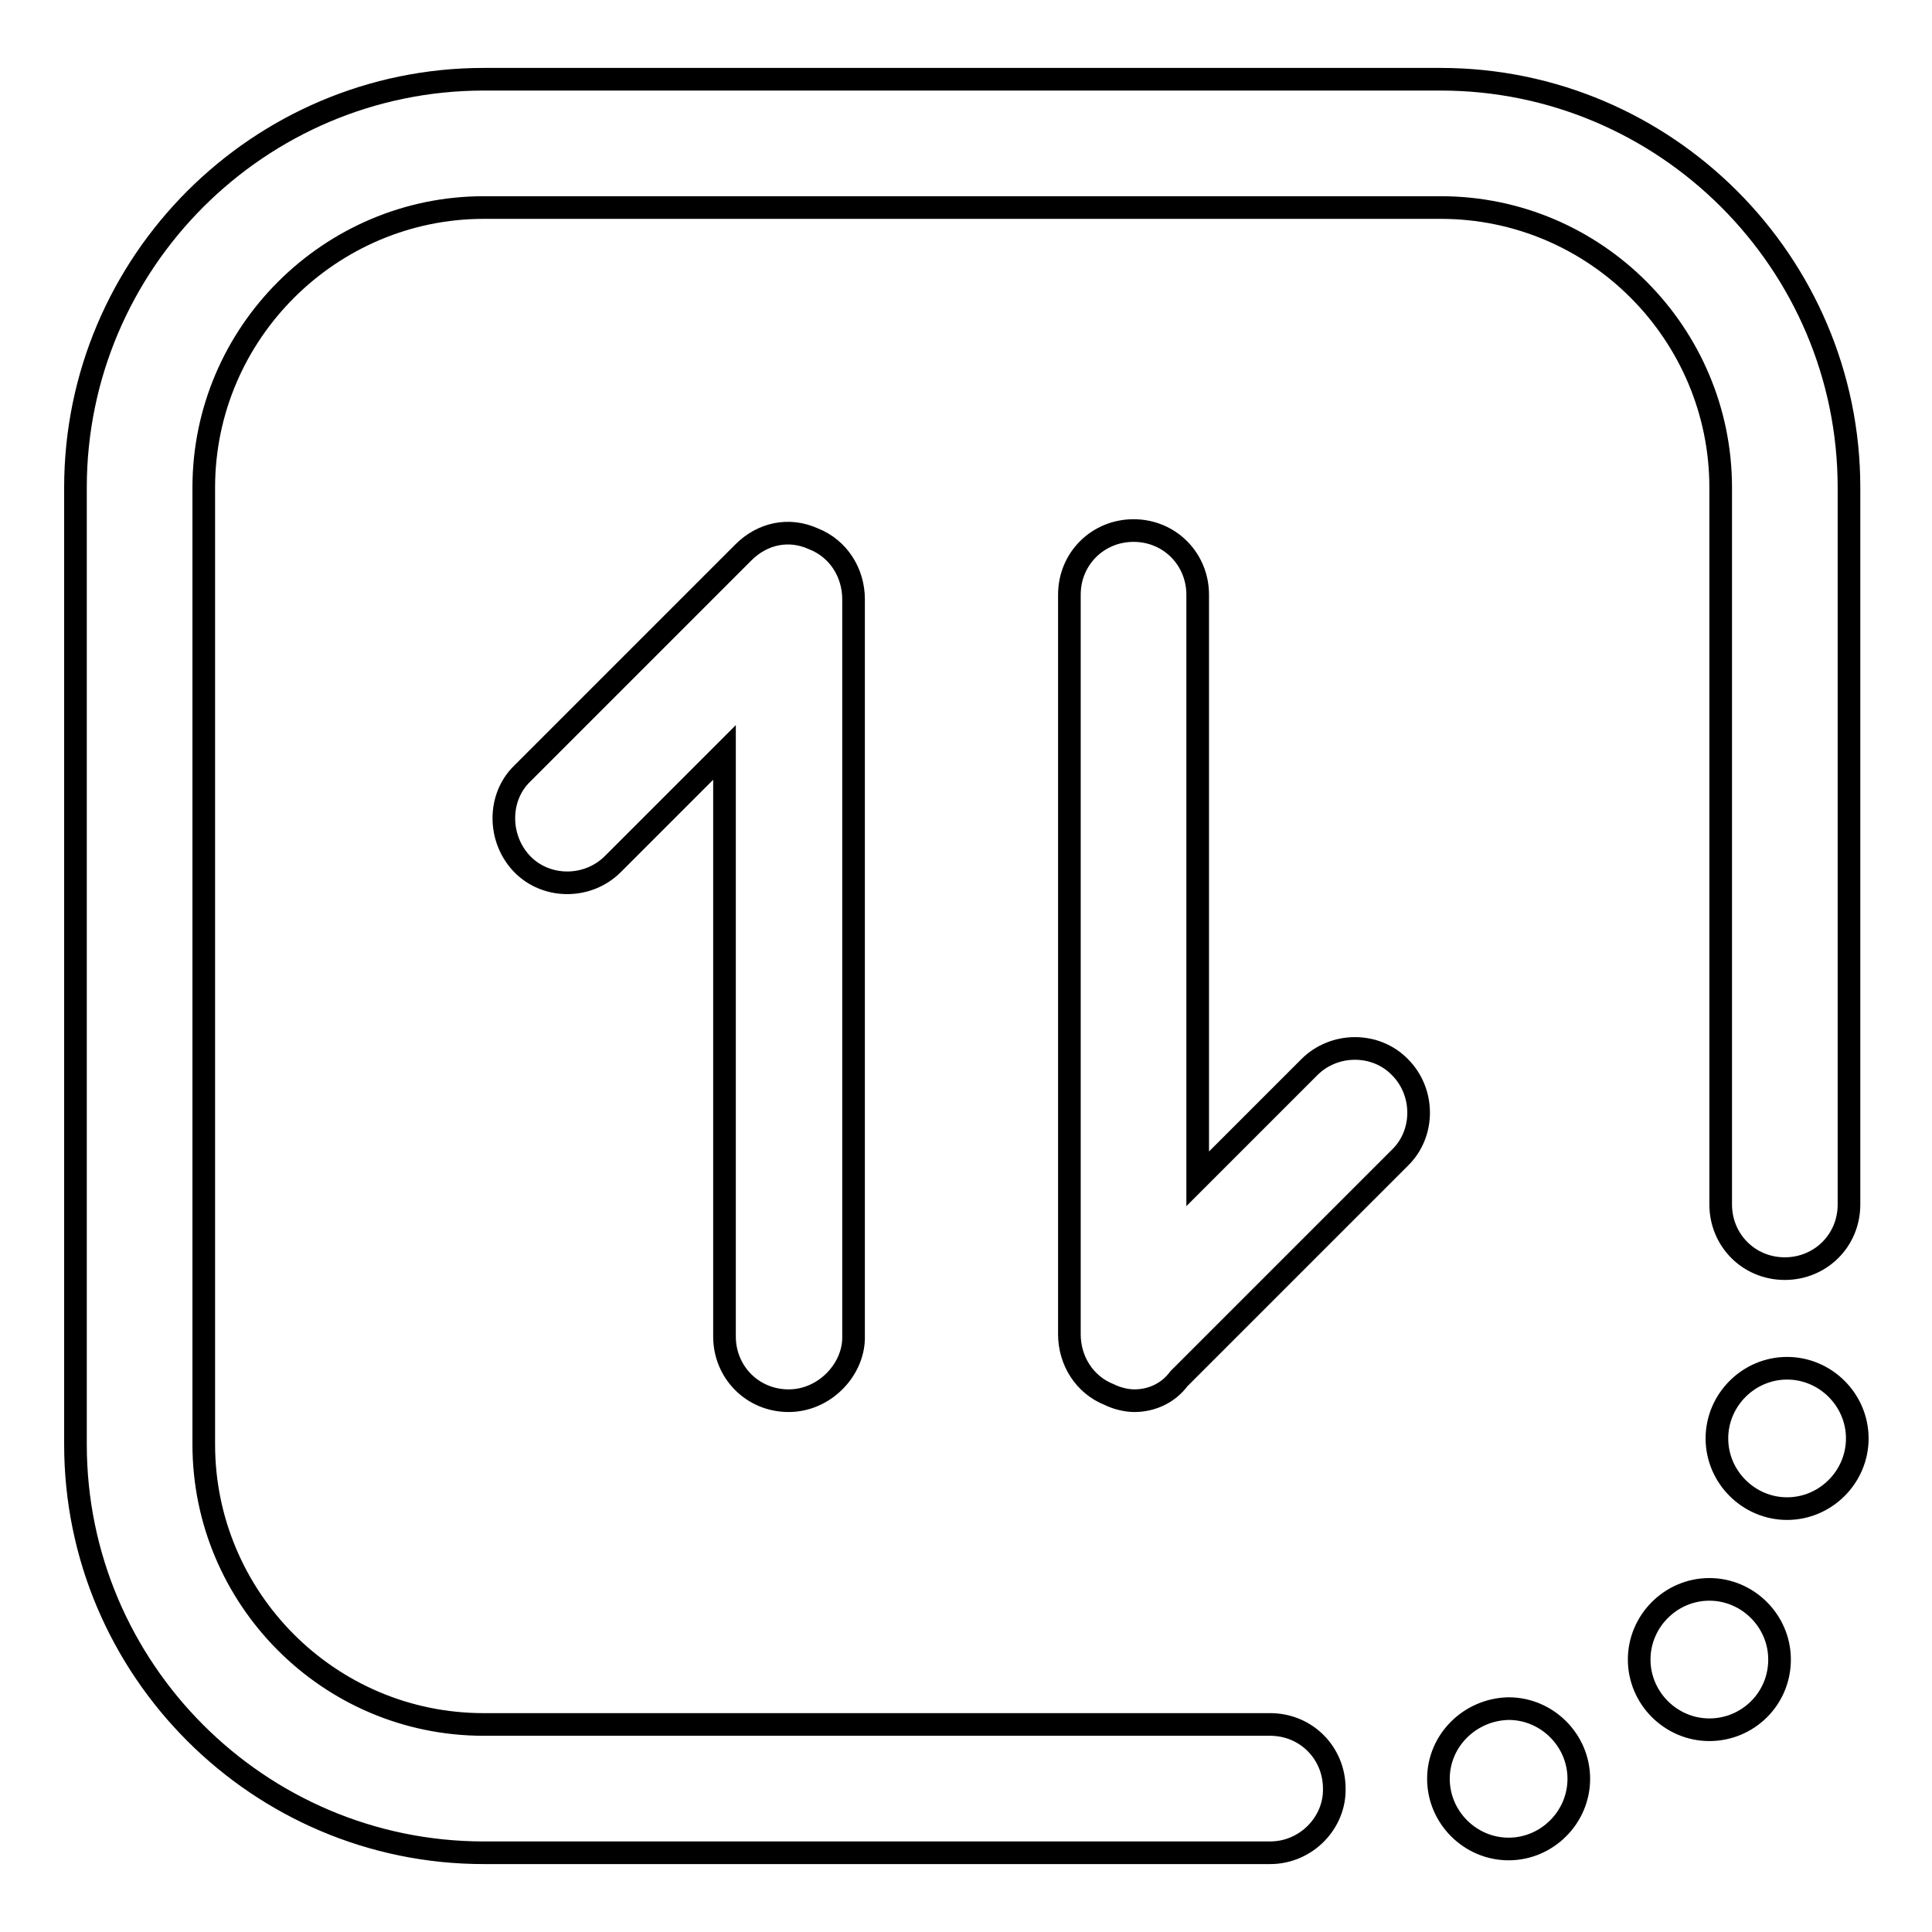 <?xml version="1.0" encoding="utf-8"?>
<!-- Svg Vector Icons : http://www.onlinewebfonts.com/icon -->
<!DOCTYPE svg PUBLIC "-//W3C//DTD SVG 1.1//EN" "http://www.w3.org/Graphics/SVG/1.1/DTD/svg11.dtd">
<svg version="1.1" xmlns="http://www.w3.org/2000/svg" xmlns:xlink="http://www.w3.org/1999/xlink" x="0px" y="0px" viewBox="0 0 256 256" enable-background="new 0 0 256 256" xml:space="preserve">
<g> <path stroke-width="3" fill-opacity="0" stroke="#000000"  d="M227.5,190.6c0,5.1,4.2,9.3,9.3,9.3s9.3-4.2,9.3-9.3s-4.2-9.3-9.3-9.3S227.5,185.5,227.5,190.6z  M217.2,219.9c0,5.1,4.2,9.3,9.3,9.3s9.3-4.1,9.3-9.3c0-5.1-4.2-9.3-9.3-9.3S217.2,214.8,217.2,219.9z M190.6,235.7 c0,5.1,4.2,9.3,9.3,9.3c5.1,0,9.3-4.2,9.3-9.3s-4.2-9.3-9.3-9.3C194.8,226.5,190.6,230.6,190.6,235.7z M104.5,185.6 c-4.8,0-8.5-3.8-8.5-8.5V99.7l-14.8,14.8c-3.3,3.3-8.8,3.3-12,0s-3.3-8.8,0-12l29.3-29.3c2.5-2.5,6-3.3,9.3-1.8 c3.3,1.3,5.3,4.5,5.3,8v98C113,181.6,109.2,185.6,104.5,185.6z M150.3,185.6c-1,0-2.3-0.3-3.3-0.8c-3.3-1.3-5.3-4.5-5.3-8v-98 c0-4.8,3.8-8.5,8.5-8.5c4.8,0,8.5,3.8,8.5,8.5v77.4l14.8-14.8c3.3-3.3,8.8-3.3,12,0c3.3,3.3,3.3,8.8,0,12l-29.3,29.3 C154.8,184.6,152.6,185.6,150.3,185.6L150.3,185.6z M168.3,245.5H64.1c-29.8,0-54.1-24.3-54.1-54.1V64.6 c0-29.8,24.3-54.1,54.1-54.1h126.8c29.8,0,54.1,24.3,54.1,54.1v95c0,4.8-3.8,8.5-8.5,8.5c-4.8,0-8.5-3.8-8.5-8.5v-95 c0-20.3-16.5-37.1-37.1-37.1H64.1C43.8,27.5,27,44.1,27,64.6v126.8c0,20.3,16.5,37.1,37.1,37.1h104.2c4.8,0,8.5,3.8,8.5,8.5 C176.9,241.5,173.1,245.5,168.3,245.5L168.3,245.5z"/></g>
</svg>